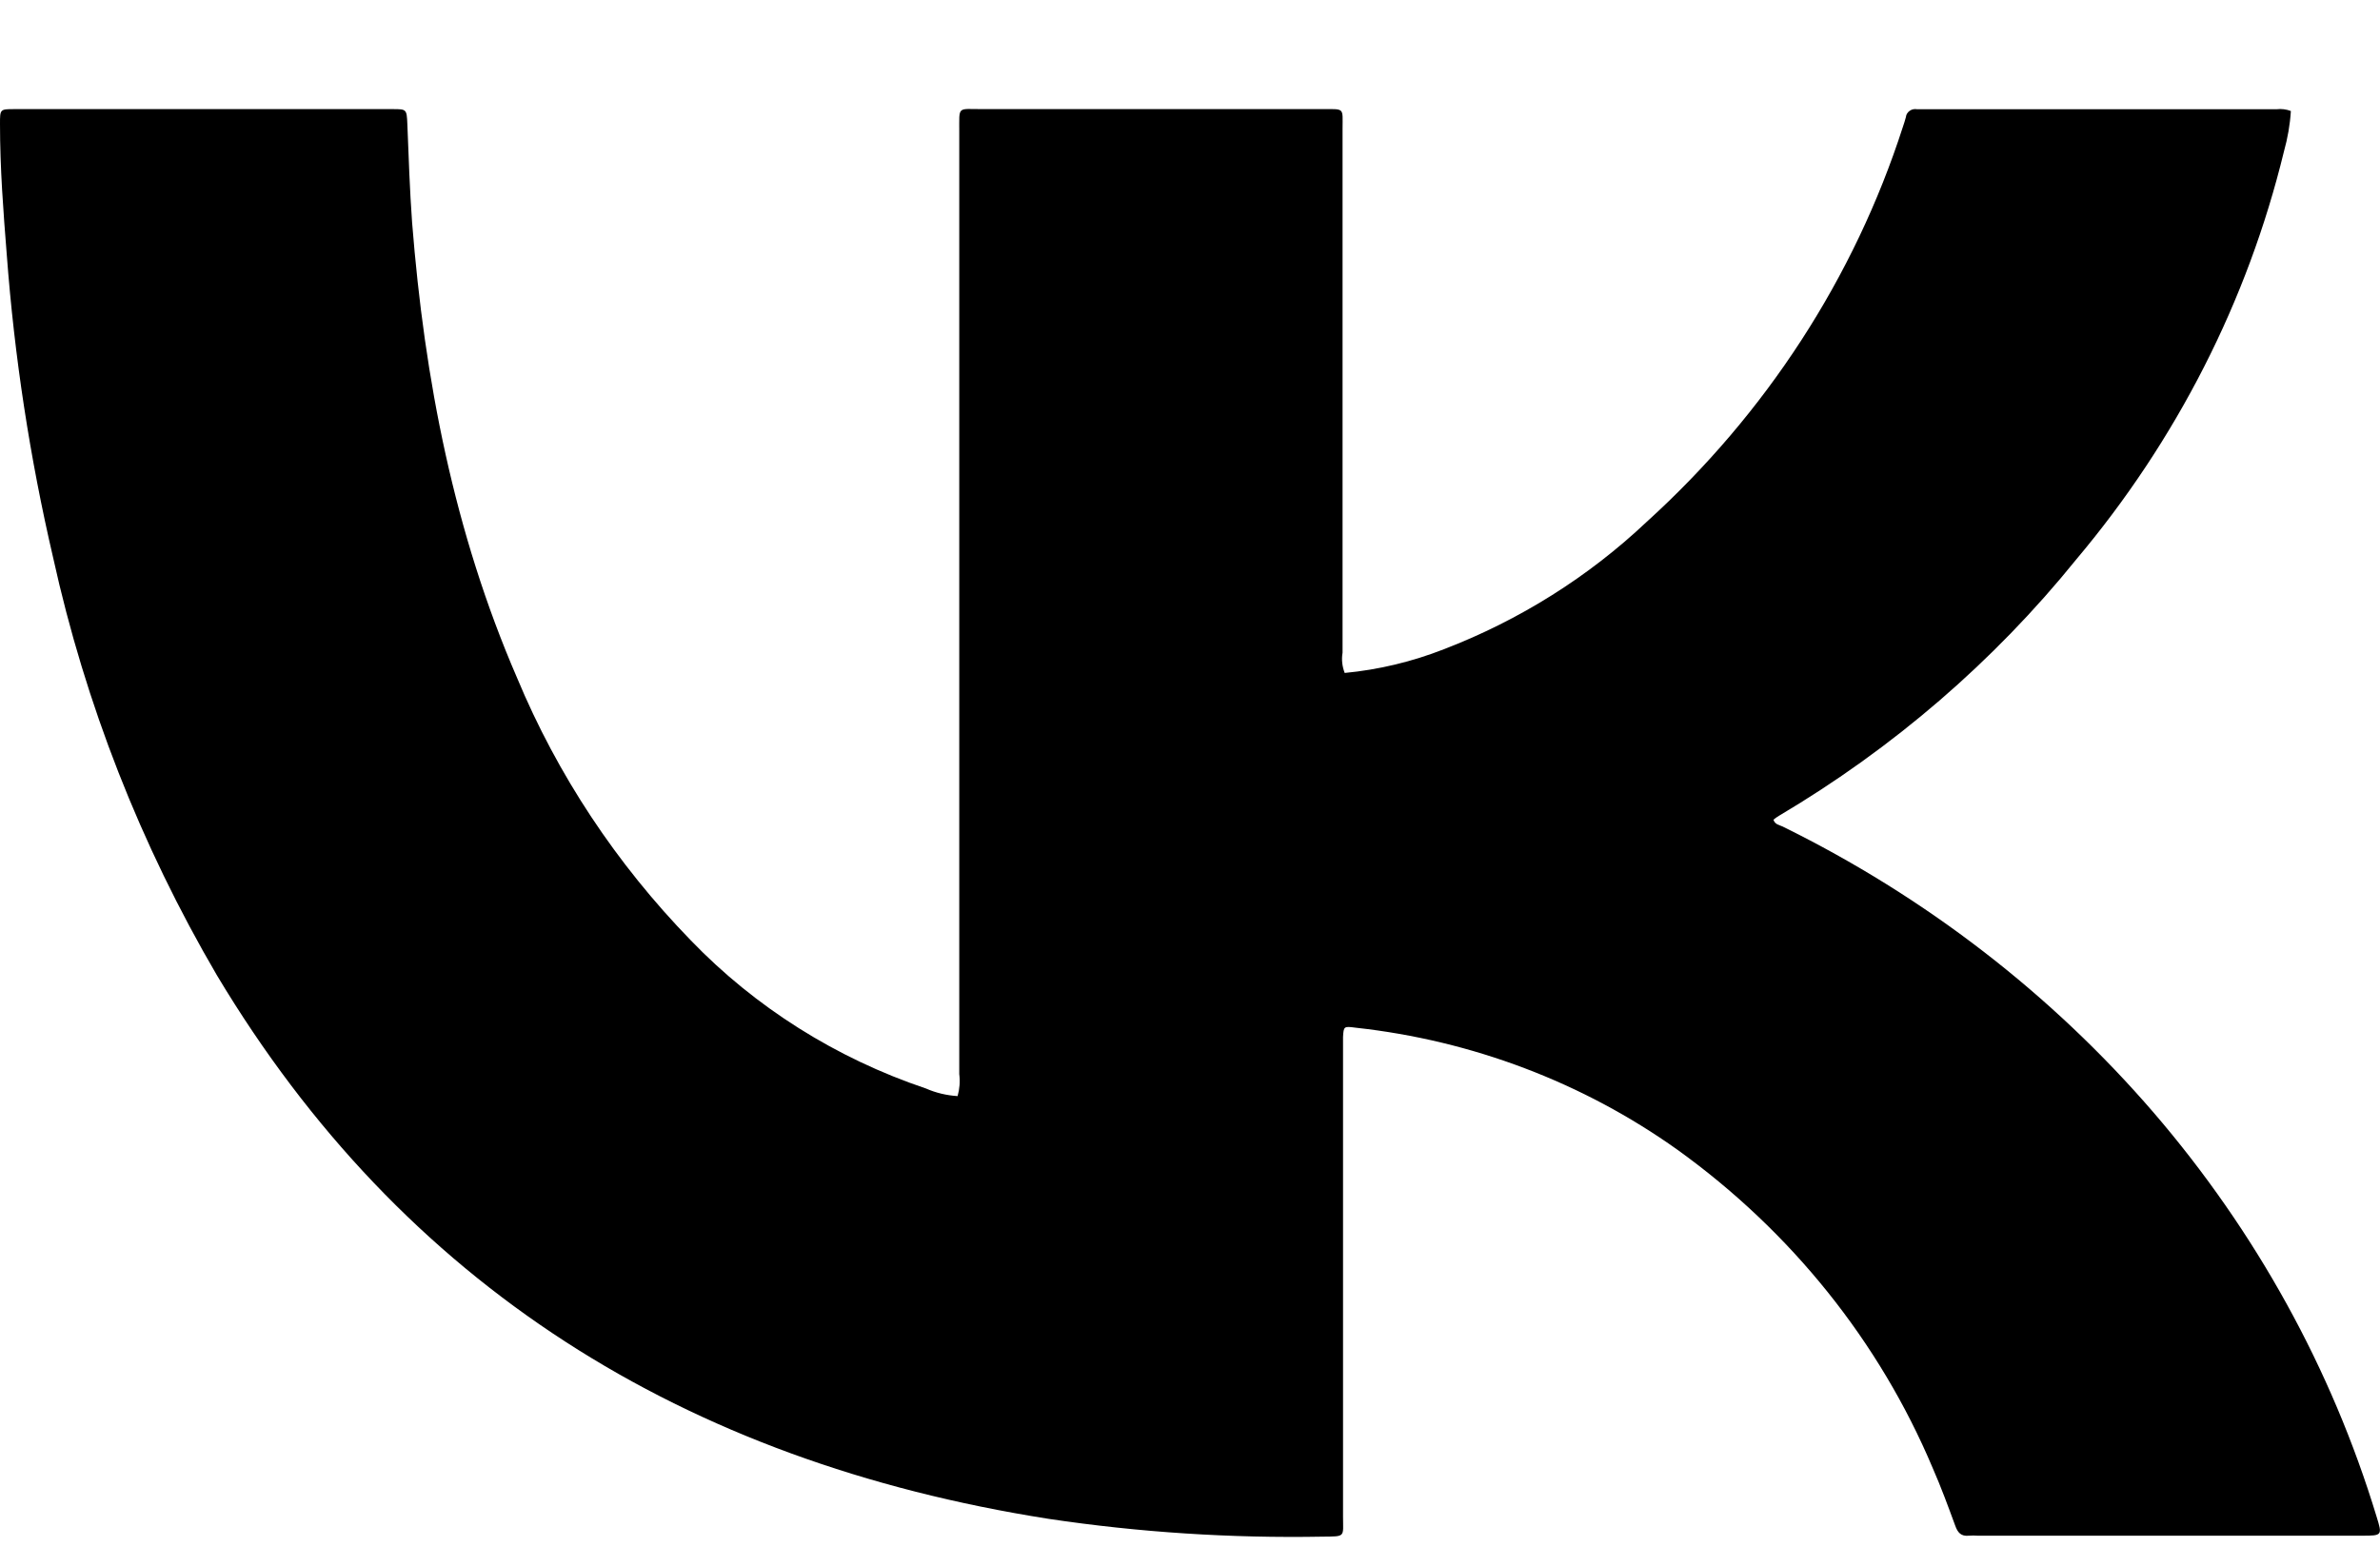 <svg width="20" height="13" viewBox="0 0 20 13" fill="none" xmlns="http://www.w3.org/2000/svg">
<path d="M8.047 9.211C8.064 9.151 8.069 9.088 8.061 9.026C8.061 6.387 8.061 3.747 8.061 1.107C8.062 0.888 8.04 0.917 8.254 0.917H11.107C11.303 0.917 11.282 0.901 11.282 1.082C11.282 2.549 11.282 4.016 11.282 5.485C11.272 5.542 11.279 5.601 11.3 5.655C11.586 5.628 11.867 5.56 12.133 5.456C12.77 5.211 13.349 4.847 13.838 4.385C14.841 3.475 15.583 2.331 15.991 1.065C16 1.038 16.009 1.011 16.016 0.984C16.017 0.973 16.02 0.963 16.026 0.954C16.032 0.945 16.039 0.937 16.048 0.931C16.057 0.925 16.067 0.92 16.078 0.918C16.088 0.916 16.1 0.916 16.11 0.918H19.13C19.171 0.913 19.213 0.918 19.251 0.933C19.244 1.047 19.224 1.161 19.193 1.272C18.888 2.527 18.291 3.7 17.446 4.703C16.755 5.558 15.909 6.287 14.95 6.855C14.933 6.865 14.918 6.876 14.903 6.888C14.915 6.929 14.952 6.932 14.981 6.946C16.18 7.536 17.24 8.354 18.099 9.351C18.956 10.348 19.594 11.503 19.971 12.744C20.02 12.903 20.02 12.905 19.848 12.905H16.619C16.594 12.903 16.57 12.903 16.545 12.905C16.479 12.912 16.451 12.878 16.431 12.822C16.371 12.659 16.311 12.495 16.241 12.336C15.793 11.273 15.051 10.348 14.095 9.661C13.303 9.097 12.371 8.743 11.391 8.636C11.293 8.623 11.291 8.624 11.286 8.715C11.286 8.753 11.286 8.791 11.286 8.829V12.744C11.286 12.918 11.311 12.911 11.115 12.913C10.343 12.927 9.572 12.877 8.809 12.763C5.742 12.28 3.383 10.799 1.823 8.196C1.181 7.099 0.717 5.915 0.446 4.684C0.251 3.847 0.121 2.997 0.057 2.142C0.028 1.777 -0 1.415 -0 1.041C-0 0.917 -0 0.917 0.121 0.917H3.301C3.415 0.917 3.418 0.917 3.423 1.041C3.434 1.318 3.443 1.594 3.463 1.87C3.567 3.186 3.815 4.472 4.345 5.696C4.685 6.512 5.18 7.259 5.804 7.901C6.347 8.465 7.026 8.893 7.781 9.147C7.865 9.184 7.955 9.205 8.047 9.211Z" fill="black"/>
</svg>
